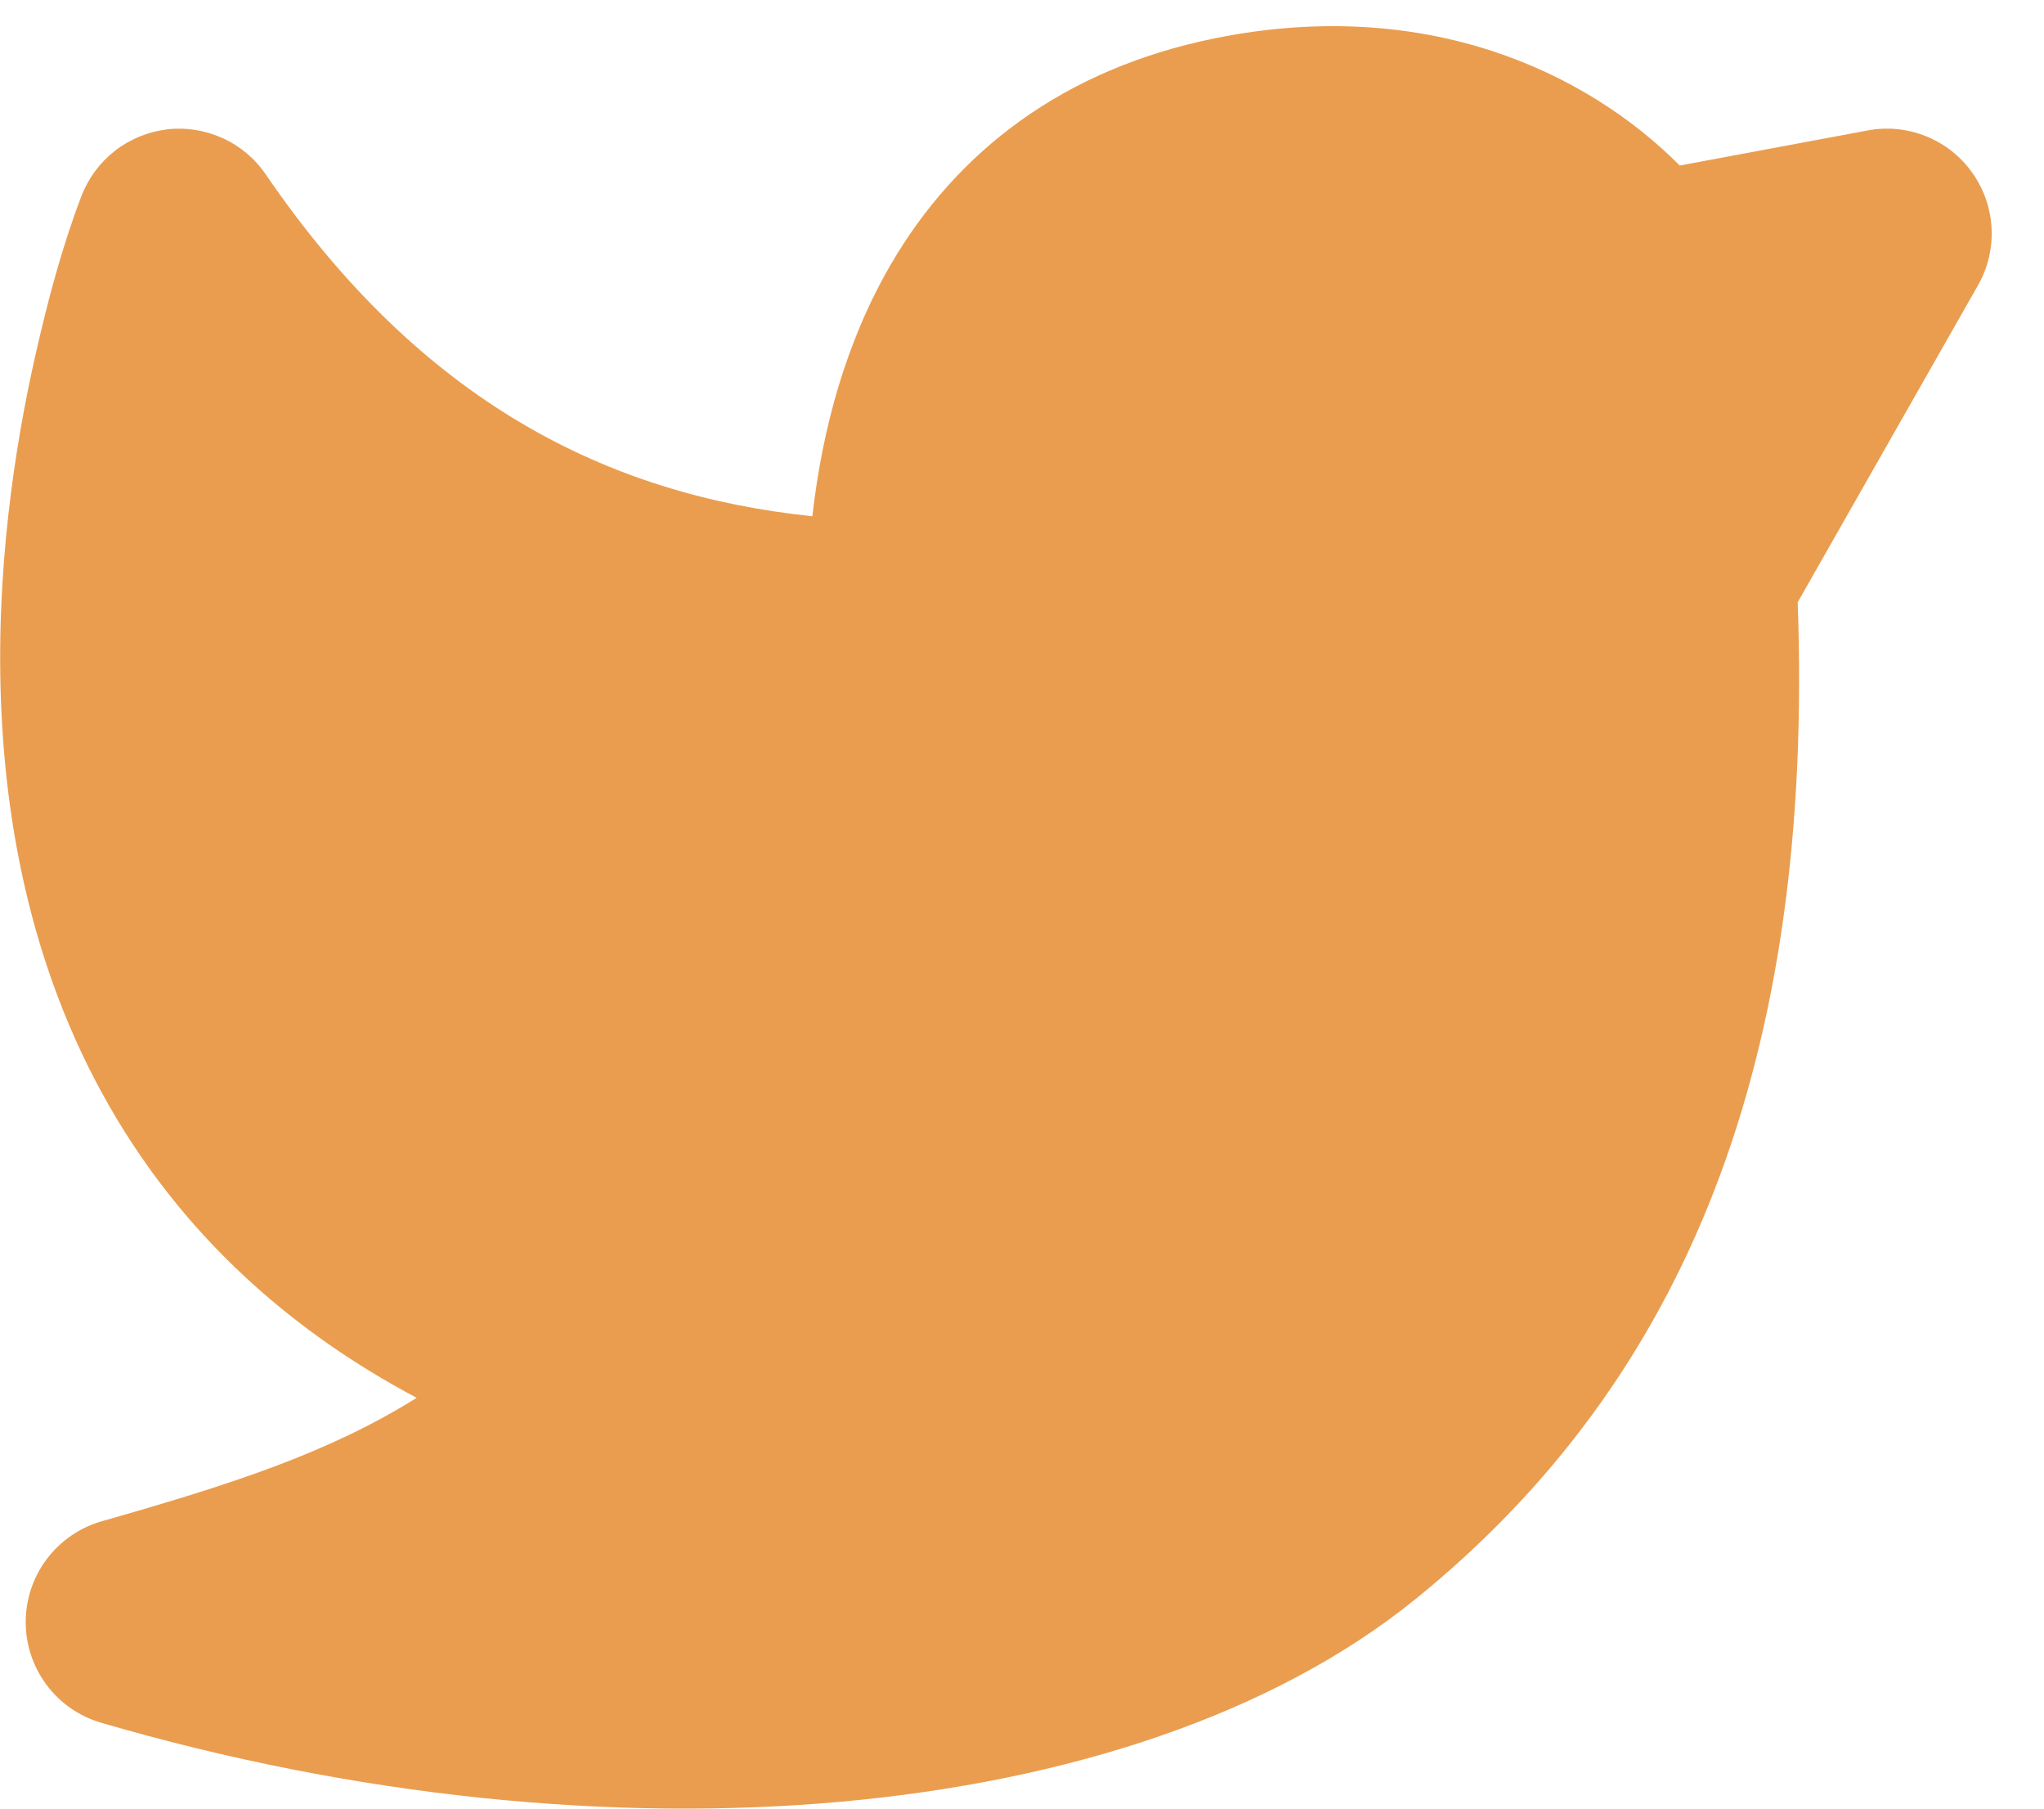 <svg width="26" height="23" viewBox="0 0 26 23" fill="none" xmlns="http://www.w3.org/2000/svg">
<path d="M2.125 1.645C2.367 1.617 2.611 1.656 2.832 1.757C3.054 1.857 3.243 2.017 3.38 2.217C5.348 5.096 7.711 6.293 10.333 6.565C10.461 5.444 10.764 4.336 11.333 3.36C12.168 1.928 13.525 0.875 15.464 0.485C18.144 -0.053 20.184 0.917 21.367 2.105L23.756 1.659C24.006 1.612 24.264 1.637 24.5 1.733C24.736 1.828 24.94 1.988 25.087 2.196C25.235 2.403 25.32 2.648 25.333 2.902C25.346 3.156 25.286 3.408 25.16 3.629L22.867 7.659C23.076 13.473 21.46 17.532 18.015 20.328C16.188 21.811 13.572 22.652 10.701 22.912C7.808 23.173 4.537 22.857 1.287 21.908C1.009 21.827 0.765 21.658 0.592 21.426C0.419 21.194 0.326 20.913 0.327 20.623C0.328 20.334 0.423 20.053 0.598 19.822C0.773 19.592 1.018 19.424 1.296 19.345C2.931 18.88 4.176 18.479 5.3 17.776C3.701 16.928 2.524 15.819 1.691 14.555C0.533 12.797 0.104 10.837 0.019 9.071C-0.067 7.304 0.188 5.667 0.457 4.487C0.611 3.813 0.789 3.139 1.036 2.493C1.123 2.266 1.271 2.067 1.463 1.917C1.655 1.768 1.885 1.674 2.127 1.645H2.125Z" fill="#EA9D4F"/>
</svg>
